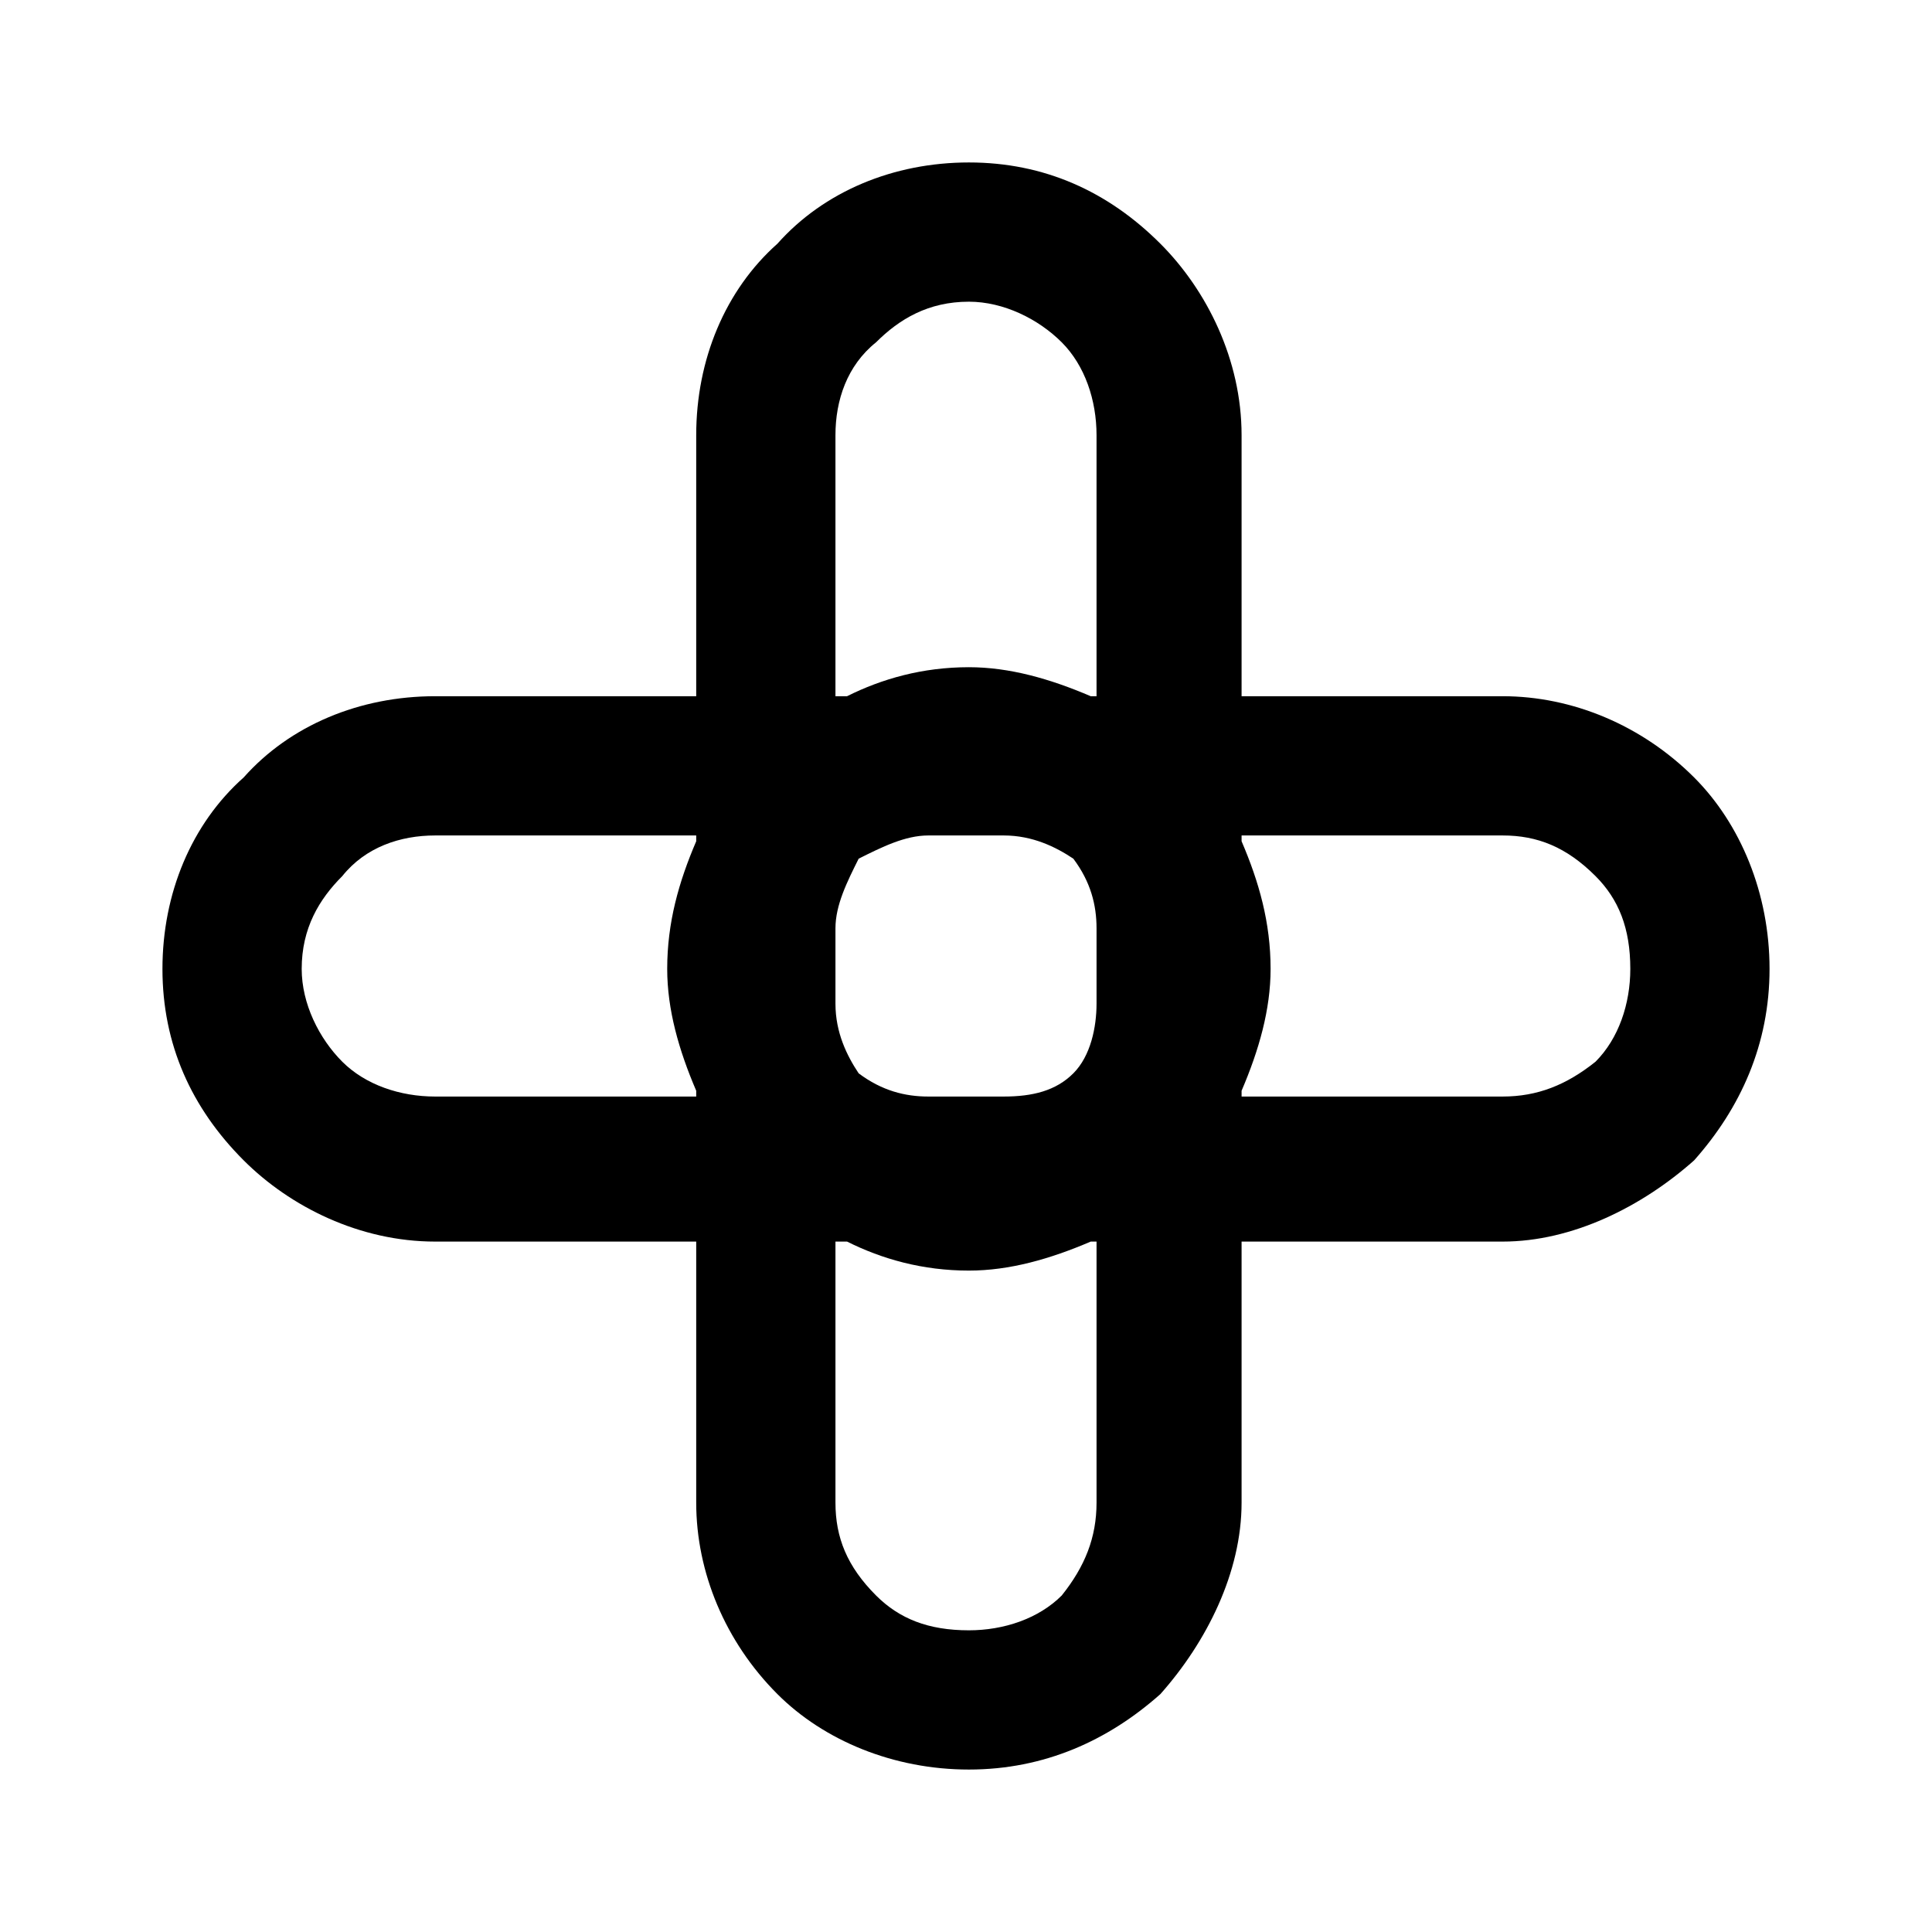 <svg height='100px' width='100px'  fill="#000000" xmlns="http://www.w3.org/2000/svg" xmlns:xlink="http://www.w3.org/1999/xlink" xml:space="preserve" version="1.1" style="shape-rendering:geometricPrecision;text-rendering:geometricPrecision;image-rendering:optimizeQuality;" viewBox="0 0 333 333" x="0px" y="0px" fill-rule="evenodd" clip-rule="evenodd"><defs><style type="text/css">
   
    .fil0 {fill:#000000;fill-rule:nonzero}
   
  </style></defs><g><path class="fil0" d="M75 120l45 0 0 -45 0 0 0 0c0,-13 5,-25 14,-33 8,-9 20,-14 33,-14l0 0 0 0 0 0 0 0c13,0 24,5 33,14 8,8 14,20 14,33l0 0 0 0 0 45 44 0 1 0 0 0c12,0 24,5 33,14l0 0c8,8 13,20 13,33l0 0 0 0 0 0 0 0c0,13 -5,24 -13,33l0 0c-9,8 -21,14 -33,14l0 0 -1 0 -44 0 0 44 0 1 0 0c0,12 -6,24 -14,33l0 0c-9,8 -20,13 -33,13l0 0 0 0 0 0 0 0c-13,0 -25,-5 -33,-13l0 0c-9,-9 -14,-21 -14,-33l0 0 0 -1 0 -44 -45 0 0 0 0 0c-13,0 -25,-6 -33,-14 -9,-9 -14,-20 -14,-33l0 0 0 0 0 0 0 0c0,-13 5,-25 14,-33 8,-9 20,-14 33,-14l0 0 0 0zm114 94l-1 0c-7,3 -14,5 -21,5l0 0 0 0 0 0 0 0c-8,0 -15,-2 -21,-5l-2 0 0 44 0 1 0 0c0,6 2,11 7,16l0 0c4,4 9,6 16,6l0 0 0 0 0 0 0 0c6,0 12,-2 16,-6l0 0c4,-5 6,-10 6,-16l0 0 0 -1 0 -44zm25 -26l0 1 44 0 1 0 0 0c6,0 11,-2 16,-6l0 0c4,-4 6,-10 6,-16l0 0 0 0 0 0 0 0c0,-7 -2,-12 -6,-16l0 0c-5,-5 -10,-7 -16,-7l0 0 -1 0 -44 0 0 1c3,7 5,14 5,22l0 0 0 0 0 0 0 0c0,7 -2,14 -5,21zm-94 1l0 -1c-3,-7 -5,-14 -5,-21l0 0 0 0 0 0 0 0c0,-8 2,-15 5,-22l0 -1 -45 0 0 0 0 0c-6,0 -12,2 -16,7 -4,4 -7,9 -7,16l0 0 0 0 0 0 0 0c0,6 3,12 7,16 4,4 10,6 16,6l0 0 0 0 45 0zm26 -69c6,-3 13,-5 21,-5l0 0 0 0 0 0 0 0c7,0 14,2 21,5l1 0 0 -45 0 0 0 0c0,-6 -2,-12 -6,-16 -4,-4 -10,-7 -16,-7l0 0 0 0 0 0 0 0c-7,0 -12,3 -16,7 -5,4 -7,10 -7,16l0 0 0 0 0 45 2 0zm43 53l0 -1 0 0 0 -10 0 0 0 -2c0,-4 -1,-8 -4,-12 -3,-2 -7,-4 -12,-4l-1 0 0 0 -10 0 0 0 -2 0c-4,0 -8,2 -12,4 -2,4 -4,8 -4,12l0 2 0 0 0 10 0 0 0 1c0,5 2,9 4,12 4,3 8,4 12,4l2 0 0 0 10 0 0 0 1 0c5,0 9,-1 12,-4 3,-3 4,-8 4,-12z"></path></g></svg>